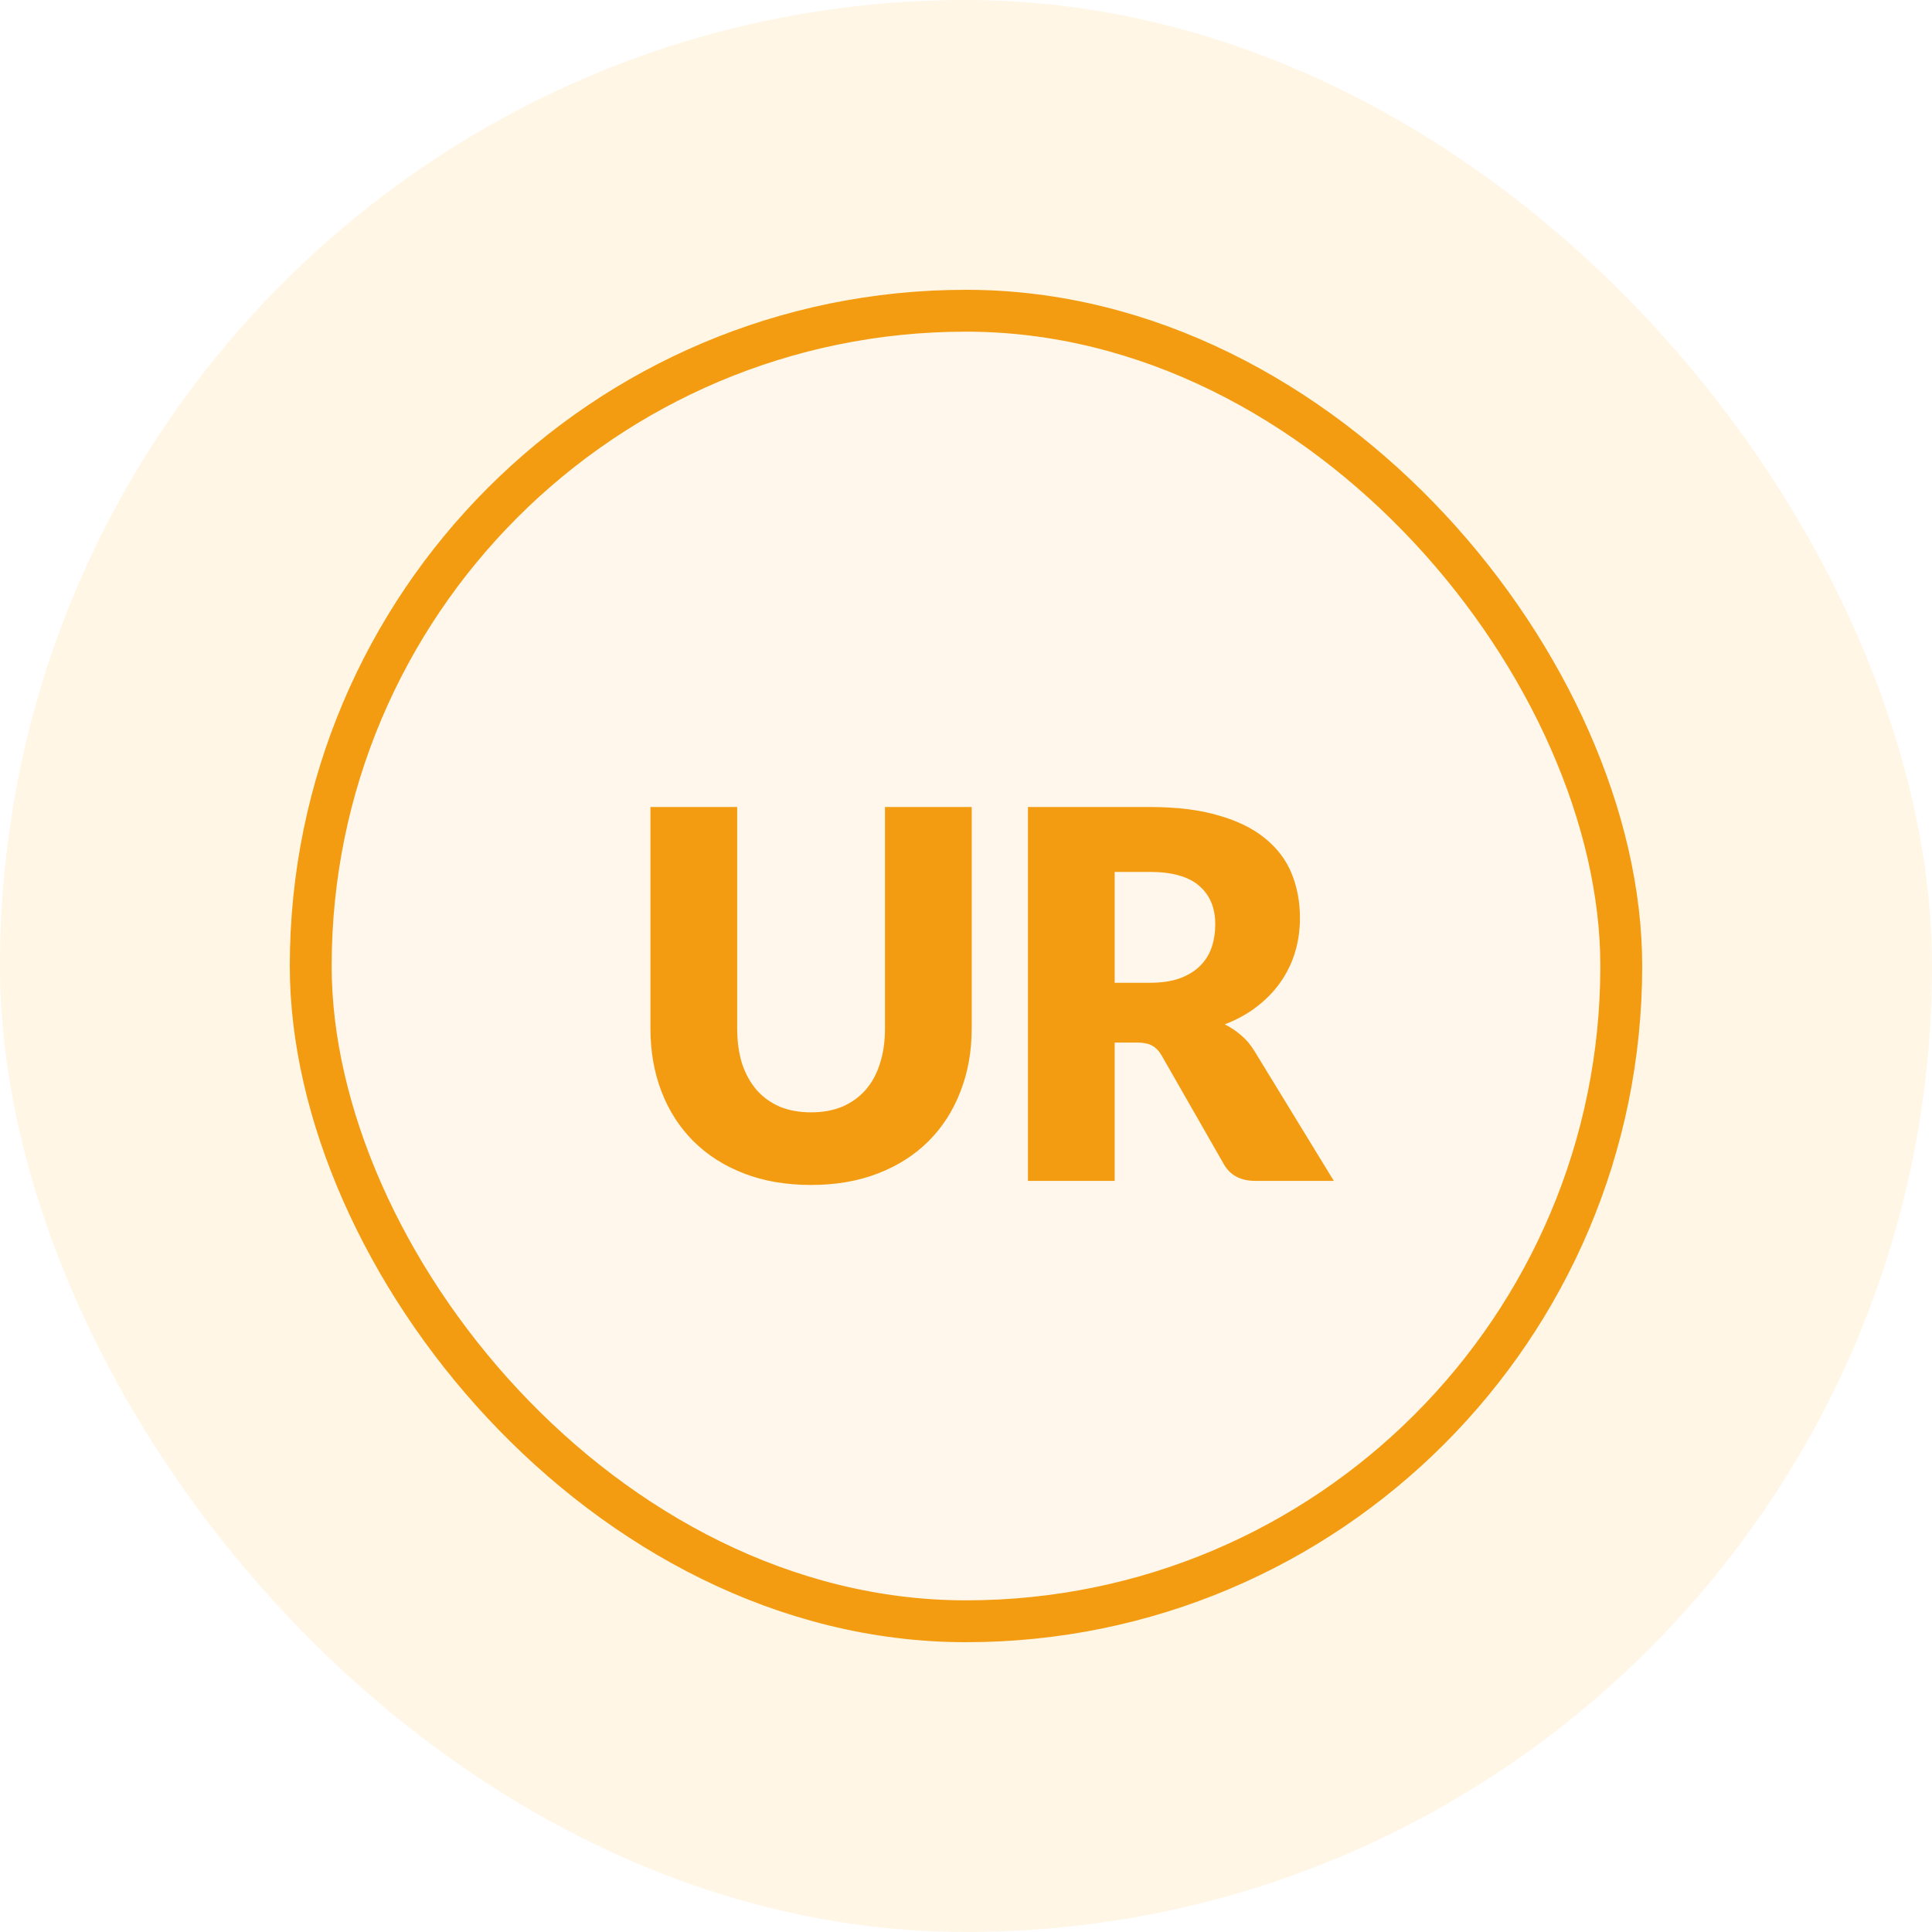 <svg width="60" height="60" viewBox="0 0 60 60" fill="none" xmlns="http://www.w3.org/2000/svg">
<rect width="60" height="60" rx="30" fill="#FFF6E6"/>
<rect x="9.65" y="9.65" width="40.7" height="40.7" rx="20.35" fill="#FFF7EB"/>
<rect x="9.65" y="9.65" width="40.7" height="40.7" rx="20.35" stroke="#F39C12" stroke-width="1.3"/>
<g filter="url(#filter0_d_20905_27141)">
<path d="M24.704 34.06C25.065 34.06 25.386 34.001 25.668 33.885C25.955 33.762 26.197 33.59 26.393 33.367C26.59 33.143 26.738 32.873 26.839 32.554C26.946 32.23 26.999 31.863 26.999 31.454V24.577H29.692V31.454C29.692 32.166 29.575 32.819 29.342 33.414C29.113 34.009 28.784 34.522 28.354 34.952C27.923 35.383 27.4 35.717 26.784 35.956C26.167 36.196 25.474 36.315 24.704 36.315C23.928 36.315 23.232 36.196 22.616 35.956C22 35.717 21.476 35.383 21.046 34.952C20.616 34.522 20.286 34.009 20.058 33.414C19.829 32.819 19.715 32.166 19.715 31.454V24.577H22.409V31.446C22.409 31.855 22.459 32.222 22.56 32.546C22.666 32.864 22.818 33.138 23.014 33.367C23.211 33.59 23.45 33.762 23.732 33.885C24.018 34.001 24.343 34.06 24.704 34.06ZM34.132 31.892V36.188H31.439V24.577H35.216C36.055 24.577 36.77 24.665 37.359 24.84C37.955 25.01 38.438 25.249 38.81 25.557C39.187 25.865 39.461 26.229 39.631 26.649C39.801 27.069 39.886 27.526 39.886 28.02C39.886 28.397 39.835 28.753 39.734 29.087C39.633 29.422 39.482 29.733 39.28 30.02C39.083 30.301 38.839 30.554 38.547 30.777C38.26 31 37.928 31.183 37.551 31.327C37.731 31.417 37.899 31.528 38.053 31.661C38.212 31.794 38.35 31.956 38.467 32.147L40.938 36.188H38.499C38.047 36.188 37.723 36.017 37.527 35.678L35.598 32.307C35.513 32.158 35.413 32.052 35.296 31.988C35.184 31.924 35.025 31.892 34.818 31.892H34.132ZM34.132 30.036H35.216C35.583 30.036 35.893 29.991 36.148 29.9C36.409 29.805 36.621 29.674 36.786 29.51C36.95 29.345 37.07 29.154 37.144 28.936C37.219 28.713 37.256 28.474 37.256 28.219C37.256 27.709 37.089 27.31 36.754 27.023C36.425 26.737 35.912 26.593 35.216 26.593H34.132V30.036Z" fill="#F39C12"/>
</g>
<defs>
<filter id="filter0_d_20905_27141" x="19.23" y="24.091" width="23.162" height="13.678" filterUnits="userSpaceOnUse" color-interpolation-filters="sRGB">
<feFlood flood-opacity="0" result="BackgroundImageFix"/>
<feColorMatrix in="SourceAlpha" type="matrix" values="0 0 0 0 0 0 0 0 0 0 0 0 0 0 0 0 0 0 127 0" result="hardAlpha"/>
<feOffset dx="0.485" dy="0.485"/>
<feGaussianBlur stdDeviation="0.485"/>
<feComposite in2="hardAlpha" operator="out"/>
<feColorMatrix type="matrix" values="0 0 0 0 0 0 0 0 0 0 0 0 0 0 0 0 0 0 0.1 0"/>
<feBlend mode="normal" in2="BackgroundImageFix" result="effect1_dropShadow_20905_27141"/>
<feBlend mode="normal" in="SourceGraphic" in2="effect1_dropShadow_20905_27141" result="shape"/>
</filter>
</defs>
</svg>
